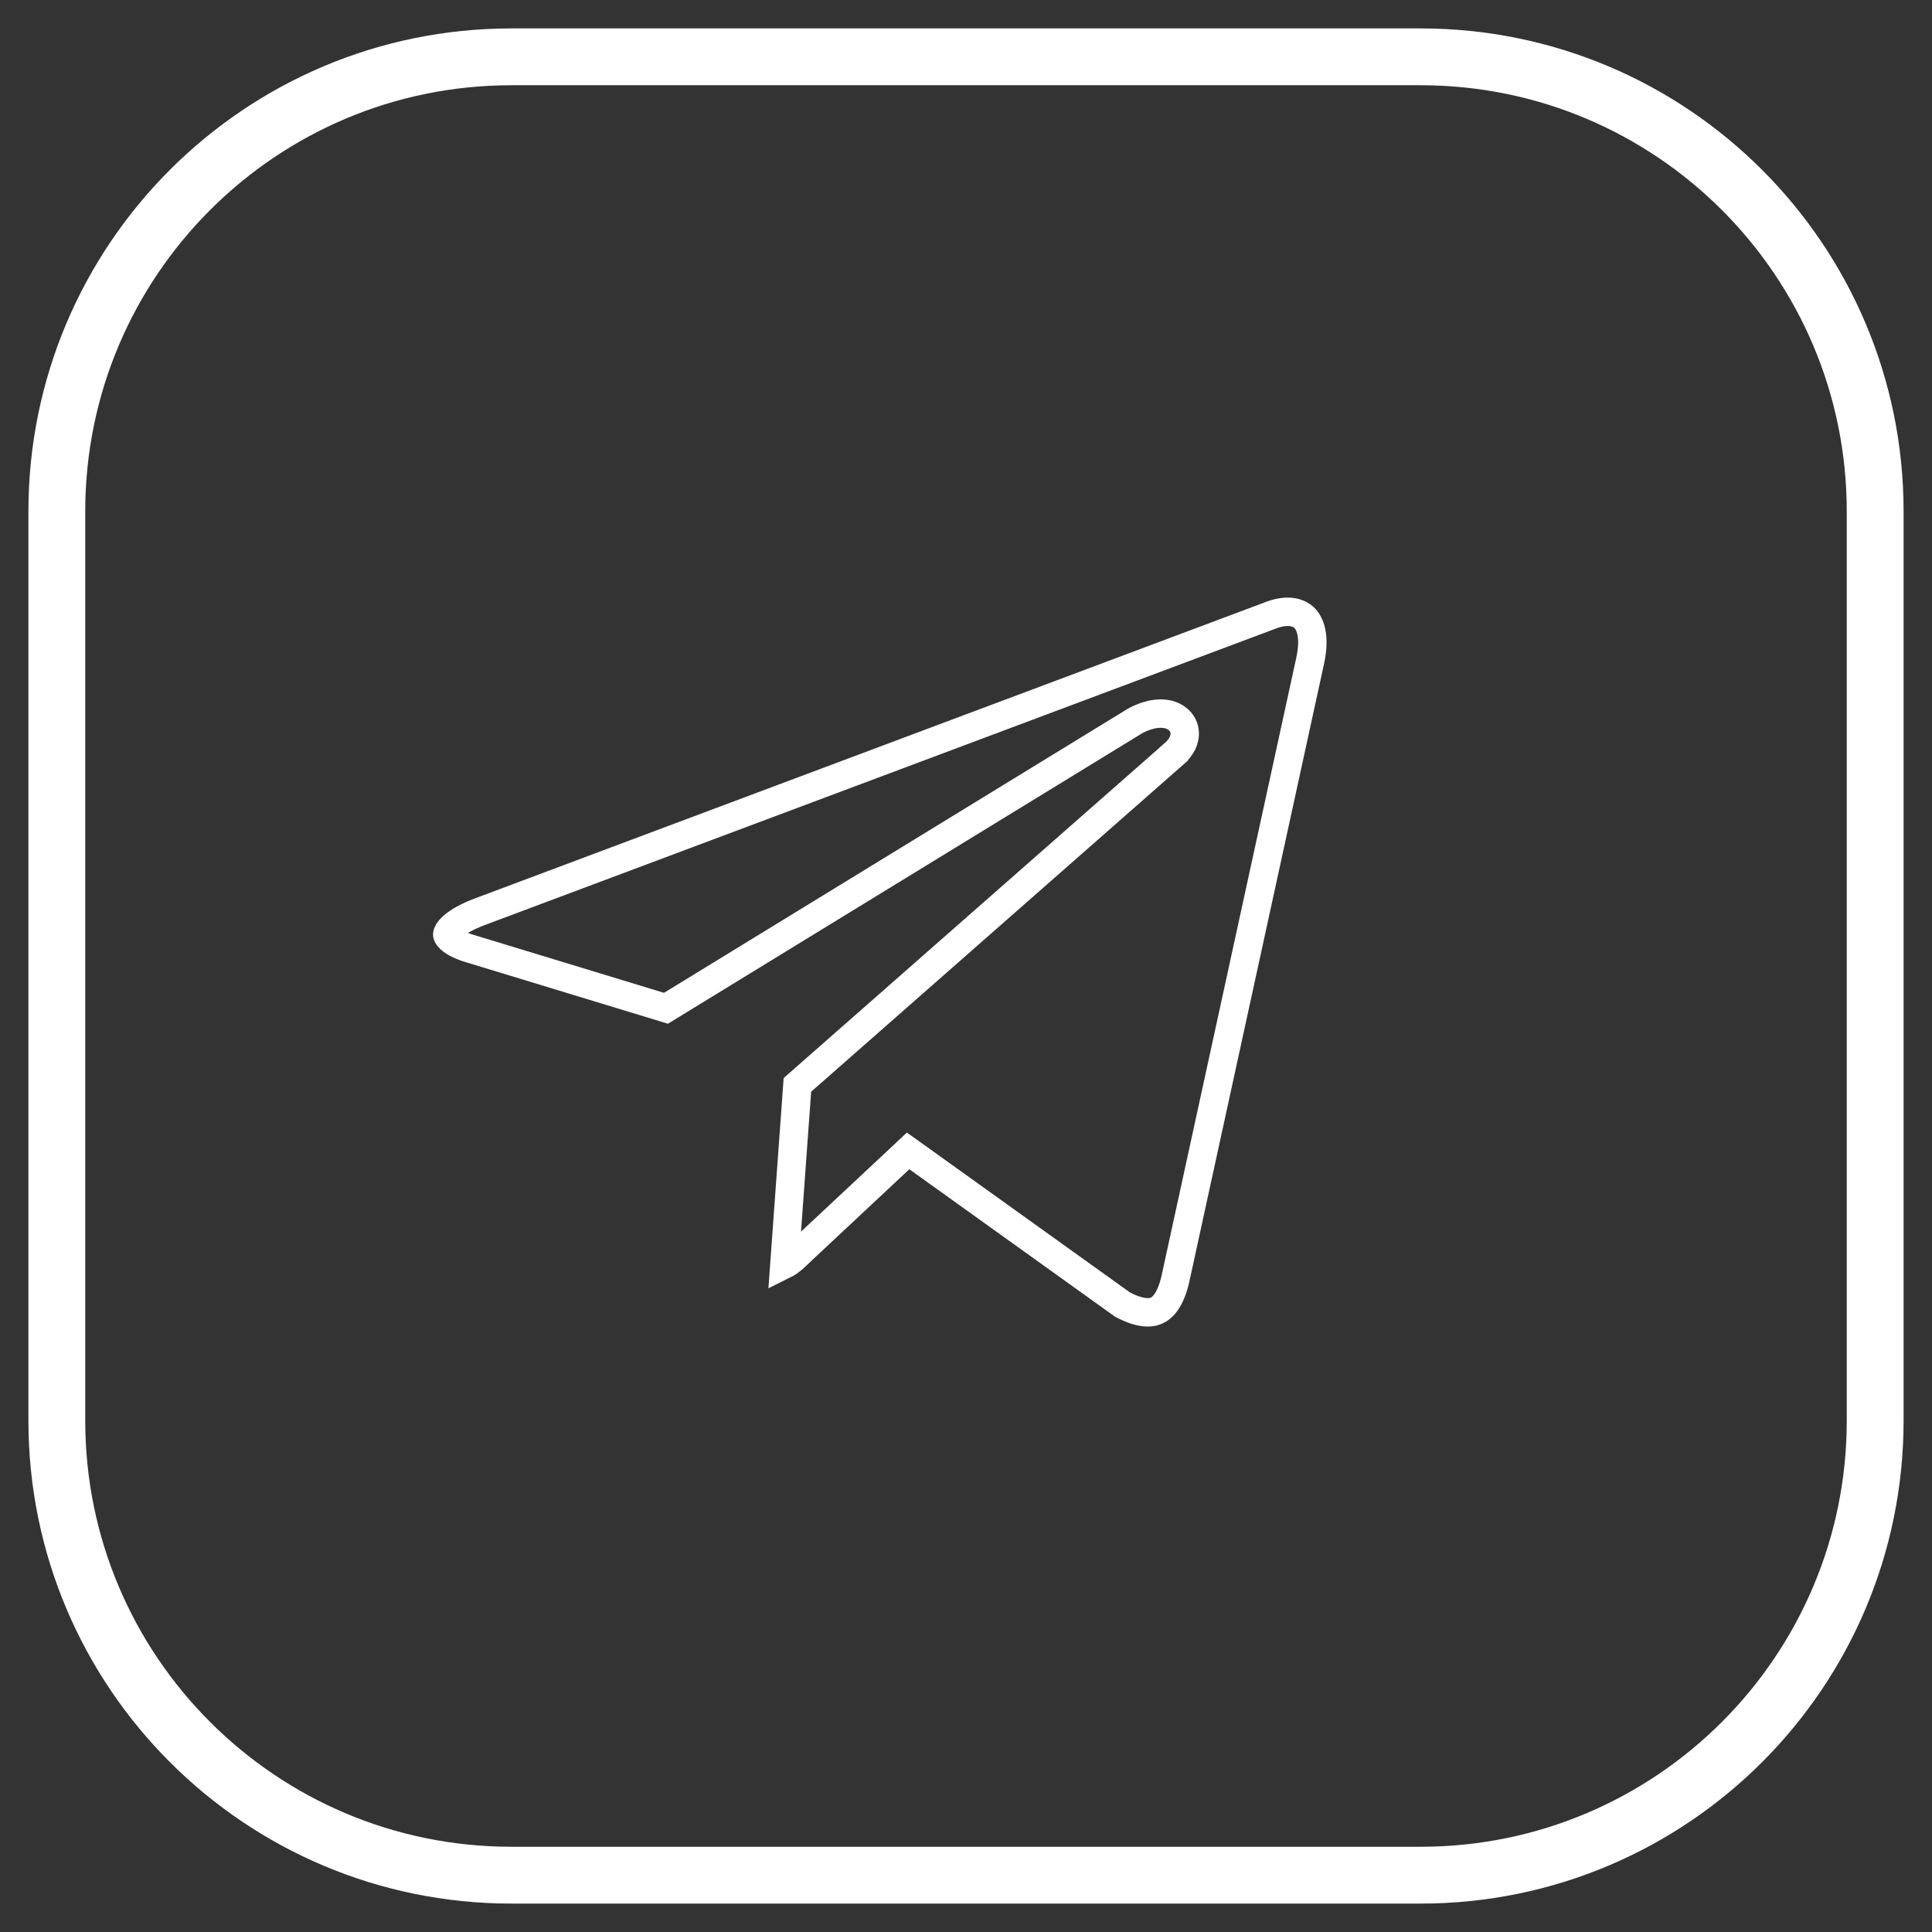 <?xml version="1.0" encoding="UTF-8"?> <svg xmlns="http://www.w3.org/2000/svg" width="34" height="34" viewBox="0 0 34 34" fill="none"><rect x="0" y="0" width="34" height="34" fill="#333333" stroke="none"/> <path d="M25 1H9C4.582 1 1 4.582 1 9V25C1 29.418 4.582 33 9 33H25C29.418 33 33 29.418 33 25V9C33 4.582 29.418 1 25 1Z" stroke="white" stroke-linecap="round" stroke-linejoin="round"></path> <path d="M23.056 11.632L23.056 11.632L20.683 22.516C20.601 22.866 20.47 23.012 20.353 23.065C20.236 23.116 20.046 23.114 19.751 22.956L16.148 20.373L15.981 20.254L15.832 20.394L14.087 22.026L14.087 22.026L14.084 22.029C13.983 22.127 13.917 22.19 13.839 22.234C13.828 22.24 13.816 22.246 13.804 22.252L14.033 19.092L20.656 13.271C20.656 13.27 20.656 13.27 20.656 13.27C20.745 13.193 20.843 13.077 20.849 12.927C20.856 12.736 20.718 12.626 20.603 12.586C20.494 12.548 20.372 12.553 20.261 12.577C20.147 12.603 20.025 12.653 19.906 12.73L11.72 17.744L8.262 16.691L8.261 16.691C8.088 16.638 7.98 16.576 7.922 16.522C7.868 16.473 7.87 16.447 7.871 16.442L7.871 16.441C7.872 16.428 7.885 16.377 7.977 16.297C8.068 16.219 8.217 16.131 8.439 16.047C8.439 16.047 8.439 16.047 8.439 16.047L22.385 10.82C22.386 10.82 22.386 10.82 22.386 10.82C22.652 10.723 22.845 10.77 22.95 10.869C23.056 10.969 23.151 11.197 23.056 11.632Z" stroke="white" stroke-width="0.5"></path> </svg> 